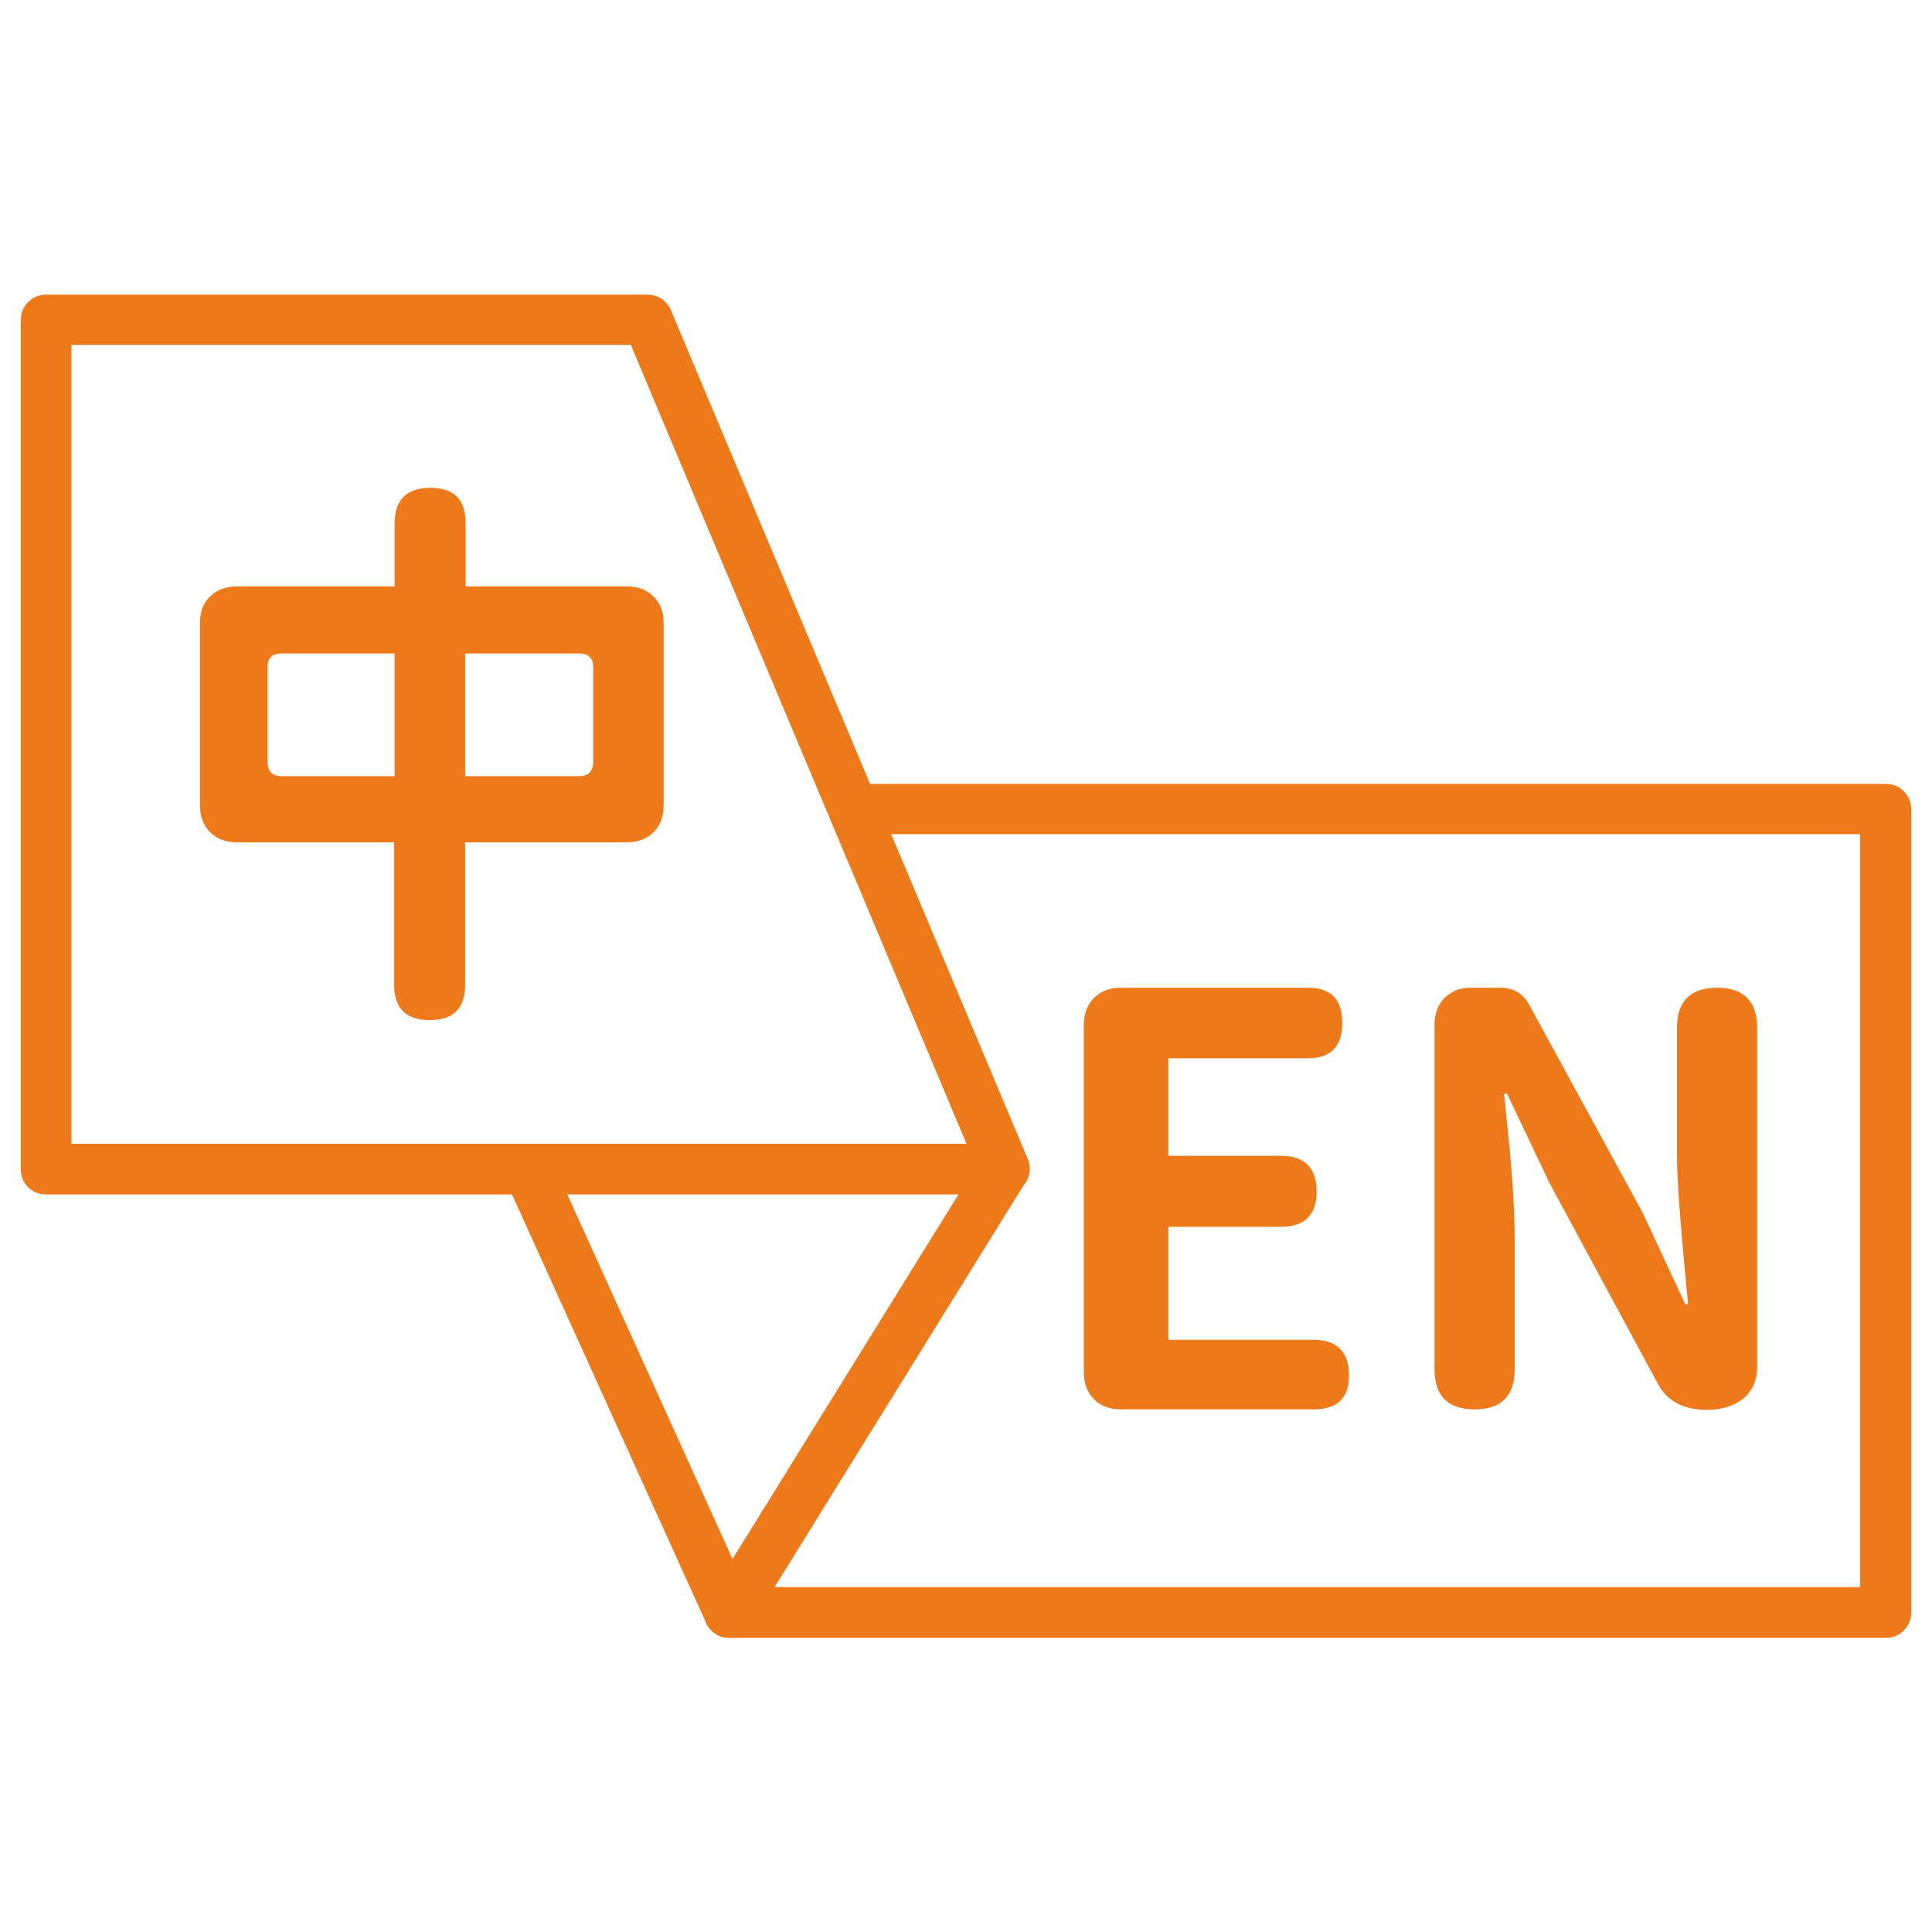 <?xml version="1.0" encoding="utf-8"?>
<!-- Generator: Adobe Illustrator 25.4.1, SVG Export Plug-In . SVG Version: 6.00 Build 0)  -->
<svg version="1.1" id="Layer_1" xmlns="http://www.w3.org/2000/svg" xmlns:xlink="http://www.w3.org/1999/xlink" x="0px" y="0px"
	 viewBox="0 0 40 40" style="enable-background:new 0 0 40 40;" xml:space="preserve">
<style type="text/css">
	.st0{fill:#ee7919;}
</style>
<path class="st0" d="M39.05,33.91H15.1c-0.21,0-0.39-0.12-0.48-0.31l-4.16-9.18c-0.12-0.26,0-0.57,0.26-0.69
	c0.26-0.12,0.57,0,0.69,0.26l4.02,8.87h23.08V17.27H17.8c-0.29,0-0.52-0.23-0.52-0.52c0-0.29,0.24-0.52,0.52-0.52h21.25
	c0.29,0,0.52,0.24,0.52,0.52v16.64C39.57,33.67,39.34,33.91,39.05,33.91"/>
<path class="st0" d="M27.2,29.18h-3.99c-0.23,0-0.42-0.07-0.56-0.21c-0.14-0.14-0.21-0.33-0.21-0.56v-7.19
	c0-0.23,0.07-0.42,0.21-0.56c0.14-0.14,0.33-0.21,0.56-0.21h3.87c0.48,0,0.71,0.24,0.71,0.73s-0.24,0.73-0.71,0.73h-2.89v2.02h2.33
	c0.49,0,0.74,0.25,0.74,0.74c0,0.48-0.25,0.73-0.74,0.73h-2.33v2.34h3.01c0.48,0,0.73,0.25,0.73,0.74
	C27.93,28.94,27.69,29.18,27.2,29.18"/>
<path class="st0" d="M30.46,20.45h0.6c0.28,0,0.48,0.12,0.61,0.37l2.34,4.29l0.88,1.89h0.06c-0.15-1.52-0.23-2.54-0.23-3.07v-2.65
	c0-0.55,0.28-0.83,0.83-0.83c0.55,0,0.83,0.28,0.83,0.83v7.02c0,0.28-0.1,0.5-0.29,0.66c-0.2,0.15-0.45,0.23-0.75,0.23
	c-0.48,0-0.82-0.18-1.01-0.53l-2.24-4.15l-0.89-1.87h-0.06c0.01,0.11,0.04,0.41,0.09,0.89c0.05,0.49,0.08,0.89,0.1,1.22
	c0.02,0.32,0.03,0.63,0.03,0.93v2.67c0,0.55-0.28,0.83-0.83,0.83c-0.55,0-0.83-0.28-0.83-0.83v-7.13c0-0.23,0.07-0.42,0.21-0.56
	C30.05,20.52,30.23,20.45,30.46,20.45"/>
<path class="st0" d="M20.79,24.73H0.95c-0.29,0-0.52-0.23-0.52-0.52V6.62c0-0.29,0.24-0.52,0.52-0.52h12.46
	c0.21,0,0.4,0.13,0.48,0.32L21.28,24c0.07,0.16,0.05,0.35-0.05,0.49C21.13,24.64,20.97,24.73,20.79,24.73 M1.48,23.68h18.53
	L13.06,7.14H1.48V23.68z"/>
<path class="st0" d="M9.63,12.14h3.34c0.23,0,0.42,0.07,0.56,0.21s0.21,0.32,0.21,0.55v3.77c0,0.23-0.07,0.42-0.21,0.56
	c-0.14,0.14-0.33,0.21-0.56,0.21H9.63v2.95c0,0.48-0.24,0.73-0.73,0.73c-0.49,0-0.74-0.24-0.74-0.73v-2.95H4.91
	c-0.23,0-0.42-0.07-0.56-0.21c-0.14-0.14-0.21-0.33-0.21-0.56V12.9c0-0.23,0.07-0.42,0.21-0.55c0.14-0.14,0.33-0.21,0.56-0.21h3.26
	v-1.31c0-0.48,0.25-0.73,0.74-0.73c0.49,0,0.73,0.24,0.73,0.73V12.14z M8.17,13.53H5.83c-0.19,0-0.29,0.09-0.29,0.28v1.97
	c0,0.19,0.1,0.29,0.29,0.29h2.34V13.53z M11.99,13.53H9.63v2.54h2.36c0.19,0,0.29-0.1,0.29-0.29V13.8
	C12.28,13.62,12.18,13.53,11.99,13.53"/>
<line class="st0" x1="20.79" y1="24.2" x2="15.1" y2="33.38"/>
<path class="st0" d="M15.1,33.91c-0.09,0-0.19-0.02-0.28-0.08c-0.25-0.15-0.32-0.48-0.17-0.72l5.69-9.18
	c0.15-0.25,0.48-0.32,0.72-0.17c0.25,0.15,0.32,0.48,0.17,0.72l-5.69,9.18C15.45,33.82,15.28,33.91,15.1,33.91"/>
</svg>
